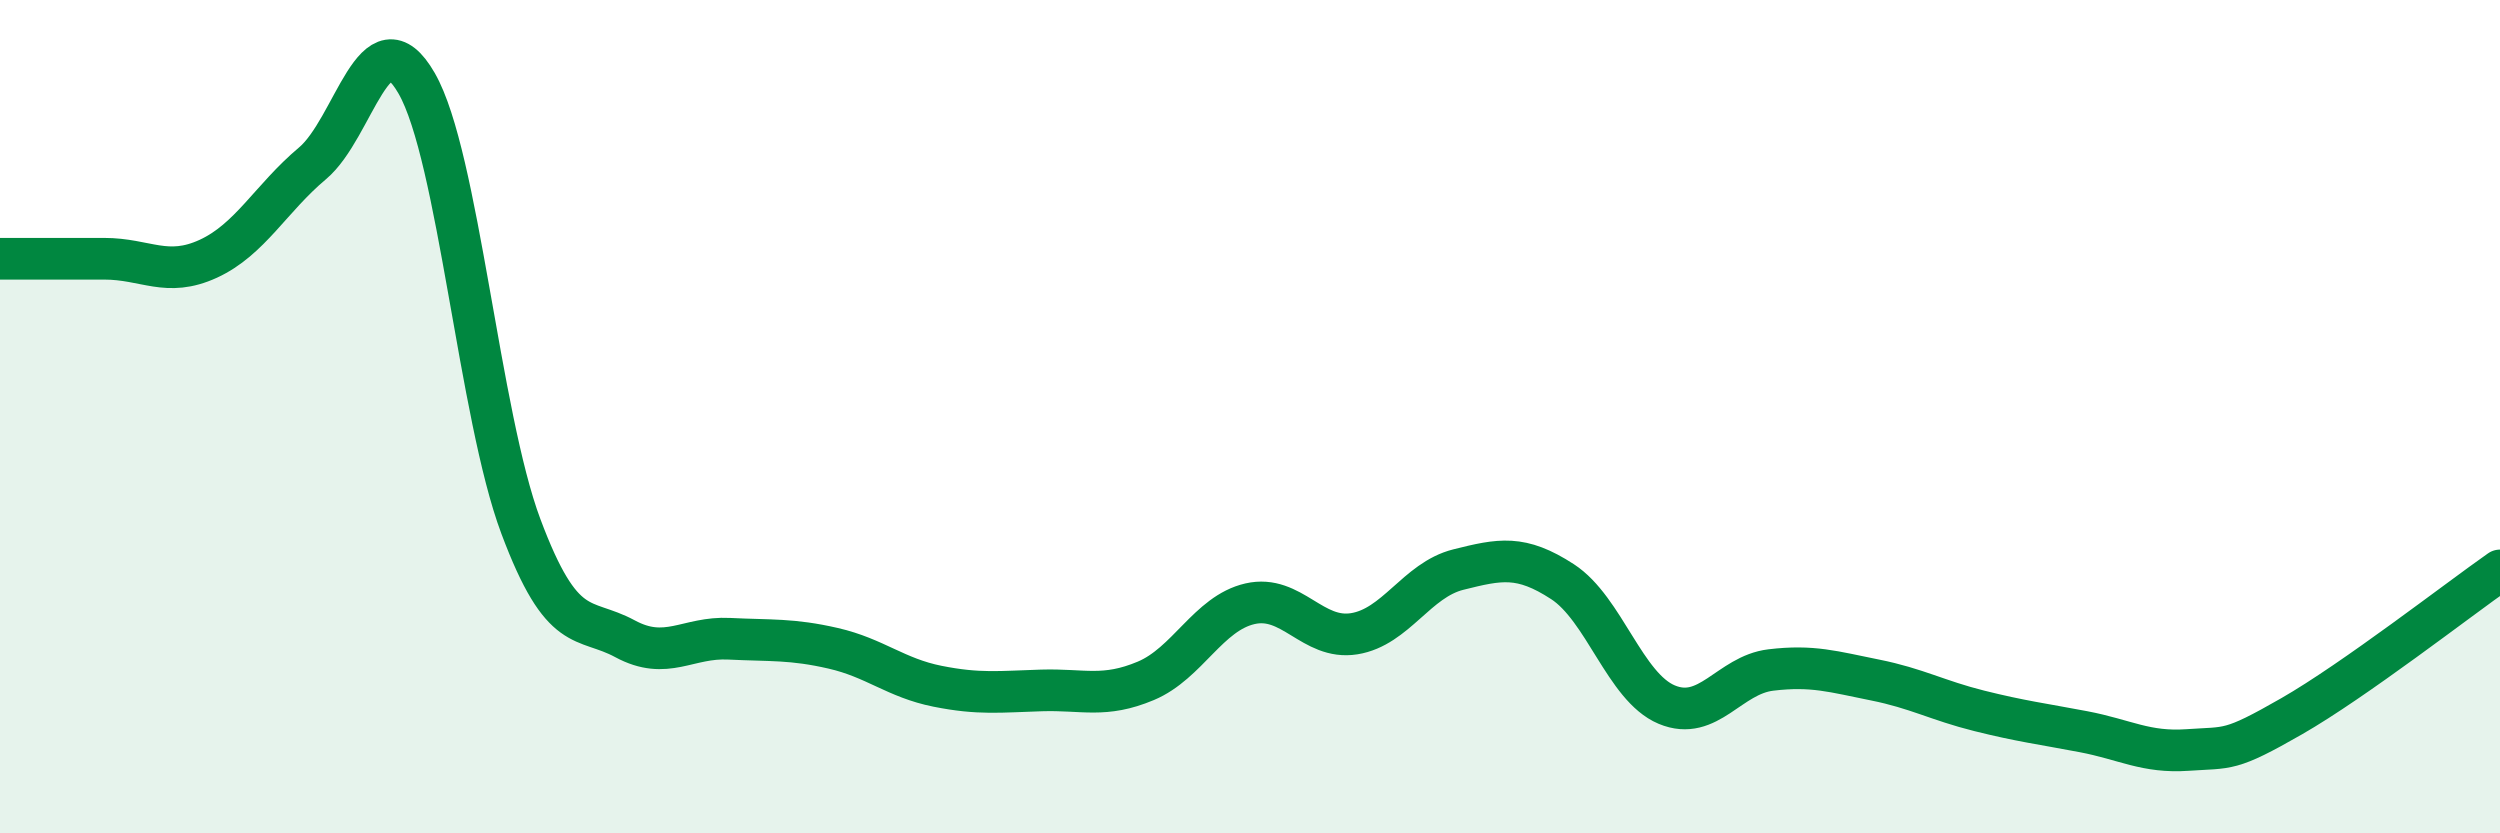 
    <svg width="60" height="20" viewBox="0 0 60 20" xmlns="http://www.w3.org/2000/svg">
      <path
        d="M 0,6.21 C 0.5,6.21 1.5,6.21 2.5,6.21 C 3.5,6.21 4,6.67 5,6.21 C 6,5.75 6.5,4.76 7.5,3.92 C 8.5,3.08 9,0.26 10,2 C 11,3.74 11.5,9.96 12.5,12.63 C 13.5,15.3 14,14.79 15,15.33 C 16,15.87 16.5,15.28 17.5,15.33 C 18.5,15.38 19,15.33 20,15.56 C 21,15.79 21.5,16.27 22.5,16.47 C 23.5,16.67 24,16.6 25,16.57 C 26,16.54 26.5,16.76 27.5,16.34 C 28.5,15.92 29,14.72 30,14.49 C 31,14.26 31.5,15.37 32.5,15.21 C 33.5,15.05 34,13.92 35,13.67 C 36,13.42 36.5,13.31 37.5,13.96 C 38.5,14.61 39,16.49 40,16.91 C 41,17.33 41.5,16.2 42.5,16.08 C 43.5,15.96 44,16.12 45,16.32 C 46,16.52 46.5,16.81 47.5,17.06 C 48.5,17.31 49,17.37 50,17.56 C 51,17.75 51.5,18.07 52.5,18 C 53.5,17.93 53.5,18.05 55,17.19 C 56.5,16.33 59,14.39 60,13.69L60 20L0 20Z"
        fill="#008740"
        opacity="0.1"
        stroke-linecap="round"
        stroke-linejoin="round"
      />
      <path
        d="M 0,6.21 C 0.5,6.21 1.5,6.21 2.5,6.21 C 3.5,6.21 4,6.67 5,6.21 C 6,5.75 6.5,4.76 7.5,3.92 C 8.5,3.08 9,0.26 10,2 C 11,3.74 11.5,9.96 12.5,12.63 C 13.5,15.3 14,14.79 15,15.33 C 16,15.87 16.5,15.28 17.5,15.33 C 18.5,15.38 19,15.33 20,15.56 C 21,15.79 21.5,16.27 22.5,16.47 C 23.5,16.67 24,16.6 25,16.57 C 26,16.54 26.5,16.76 27.5,16.34 C 28.5,15.92 29,14.72 30,14.49 C 31,14.26 31.5,15.37 32.5,15.21 C 33.5,15.05 34,13.92 35,13.67 C 36,13.42 36.5,13.31 37.5,13.96 C 38.5,14.61 39,16.49 40,16.91 C 41,17.33 41.5,16.2 42.5,16.08 C 43.5,15.96 44,16.12 45,16.32 C 46,16.52 46.5,16.81 47.5,17.06 C 48.5,17.31 49,17.37 50,17.56 C 51,17.75 51.5,18.07 52.5,18 C 53.5,17.93 53.5,18.05 55,17.19 C 56.5,16.33 59,14.39 60,13.69"
        stroke="#008740"
        stroke-width="1"
        fill="none"
        stroke-linecap="round"
        stroke-linejoin="round"
      />
    </svg>
  